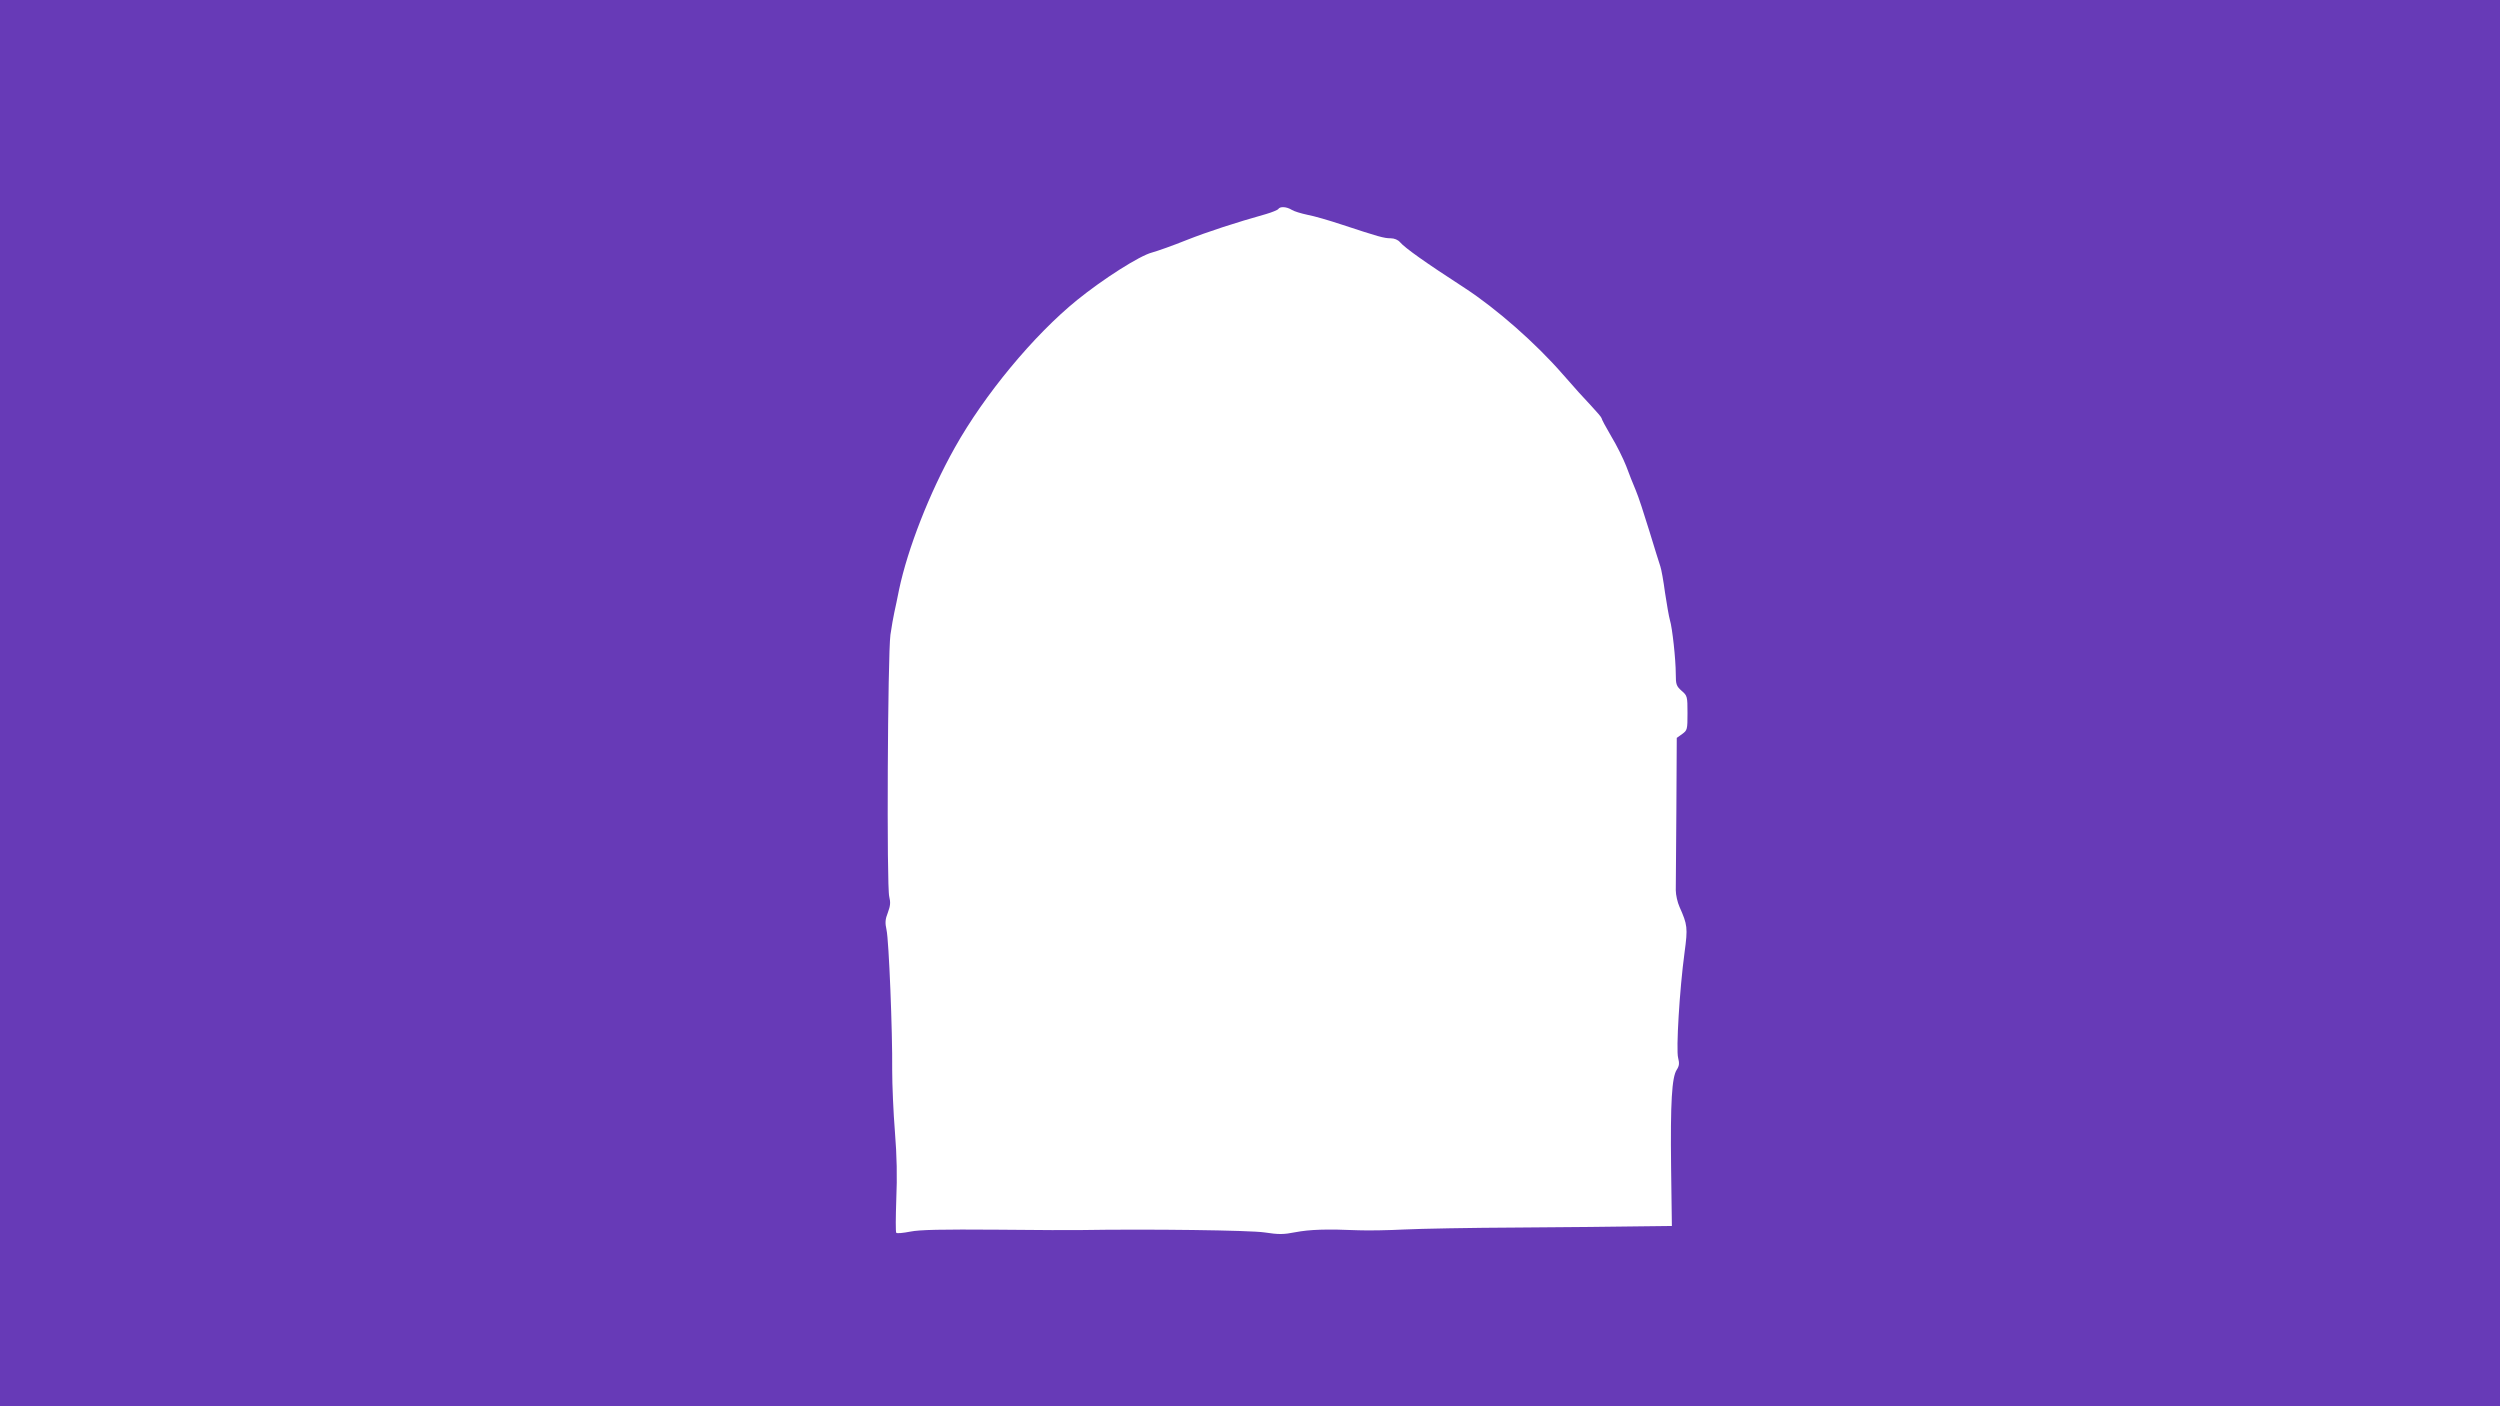 <?xml version="1.0" standalone="no"?>
<!DOCTYPE svg PUBLIC "-//W3C//DTD SVG 20010904//EN"
 "http://www.w3.org/TR/2001/REC-SVG-20010904/DTD/svg10.dtd">
<svg version="1.0" xmlns="http://www.w3.org/2000/svg"
 width="1280pt" height="720pt" viewBox="0 0 1280 720"
 preserveAspectRatio="xMidYMid meet">
<g transform="translate(0,720) scale(0.1,-0.1)"
fill="#673ab7" stroke="none">
<path d="M0 3600 l0 -3600 6400 0 6400 0 0 3600 0 3600 -6400 0 -6400 0 0
-3600z m6613 2526 c12 -8 49 -19 82 -26 33 -6 112 -29 175 -50 191 -63 217
-70 250 -70 19 0 38 -8 48 -20 26 -30 127 -102 332 -235 161 -105 363 -282
502 -442 51 -59 117 -132 146 -162 28 -30 52 -58 52 -62 0 -5 22 -46 49 -92
28 -46 62 -115 77 -153 14 -38 36 -94 49 -124 13 -30 44 -125 70 -210 26 -85
51 -166 56 -180 5 -14 16 -74 24 -135 9 -60 20 -123 25 -140 12 -38 30 -201
30 -277 0 -52 3 -61 30 -85 29 -25 30 -29 30 -114 0 -84 -1 -88 -27 -107 l-28
-20 -2 -369 c-1 -202 -3 -388 -3 -411 0 -24 9 -63 19 -85 41 -92 43 -107 26
-233 -26 -192 -44 -500 -33 -540 7 -28 6 -41 -7 -61 -25 -38 -33 -166 -29
-499 l4 -301 -172 -2 c-95 -2 -371 -4 -613 -6 -242 -1 -505 -6 -585 -10 -80
-4 -185 -6 -235 -4 -164 7 -249 4 -323 -10 -61 -12 -85 -12 -158 -1 -72 11
-589 18 -949 12 -22 -1 -211 0 -420 2 -281 2 -397 0 -445 -10 -36 -7 -68 -10
-71 -6 -4 4 -3 81 0 172 5 113 3 222 -7 345 -8 99 -14 241 -14 315 2 197 -17
666 -29 719 -8 36 -7 54 7 89 13 35 14 52 7 81 -14 48 -8 1240 6 1341 6 41 15
93 20 115 5 22 16 74 24 115 44 210 156 497 285 727 152 272 405 577 627 757
132 107 320 227 383 243 29 8 108 36 175 63 111 44 256 91 409 134 31 9 60 21
63 26 9 14 42 12 68 -4z"/>
</g>
</svg>
